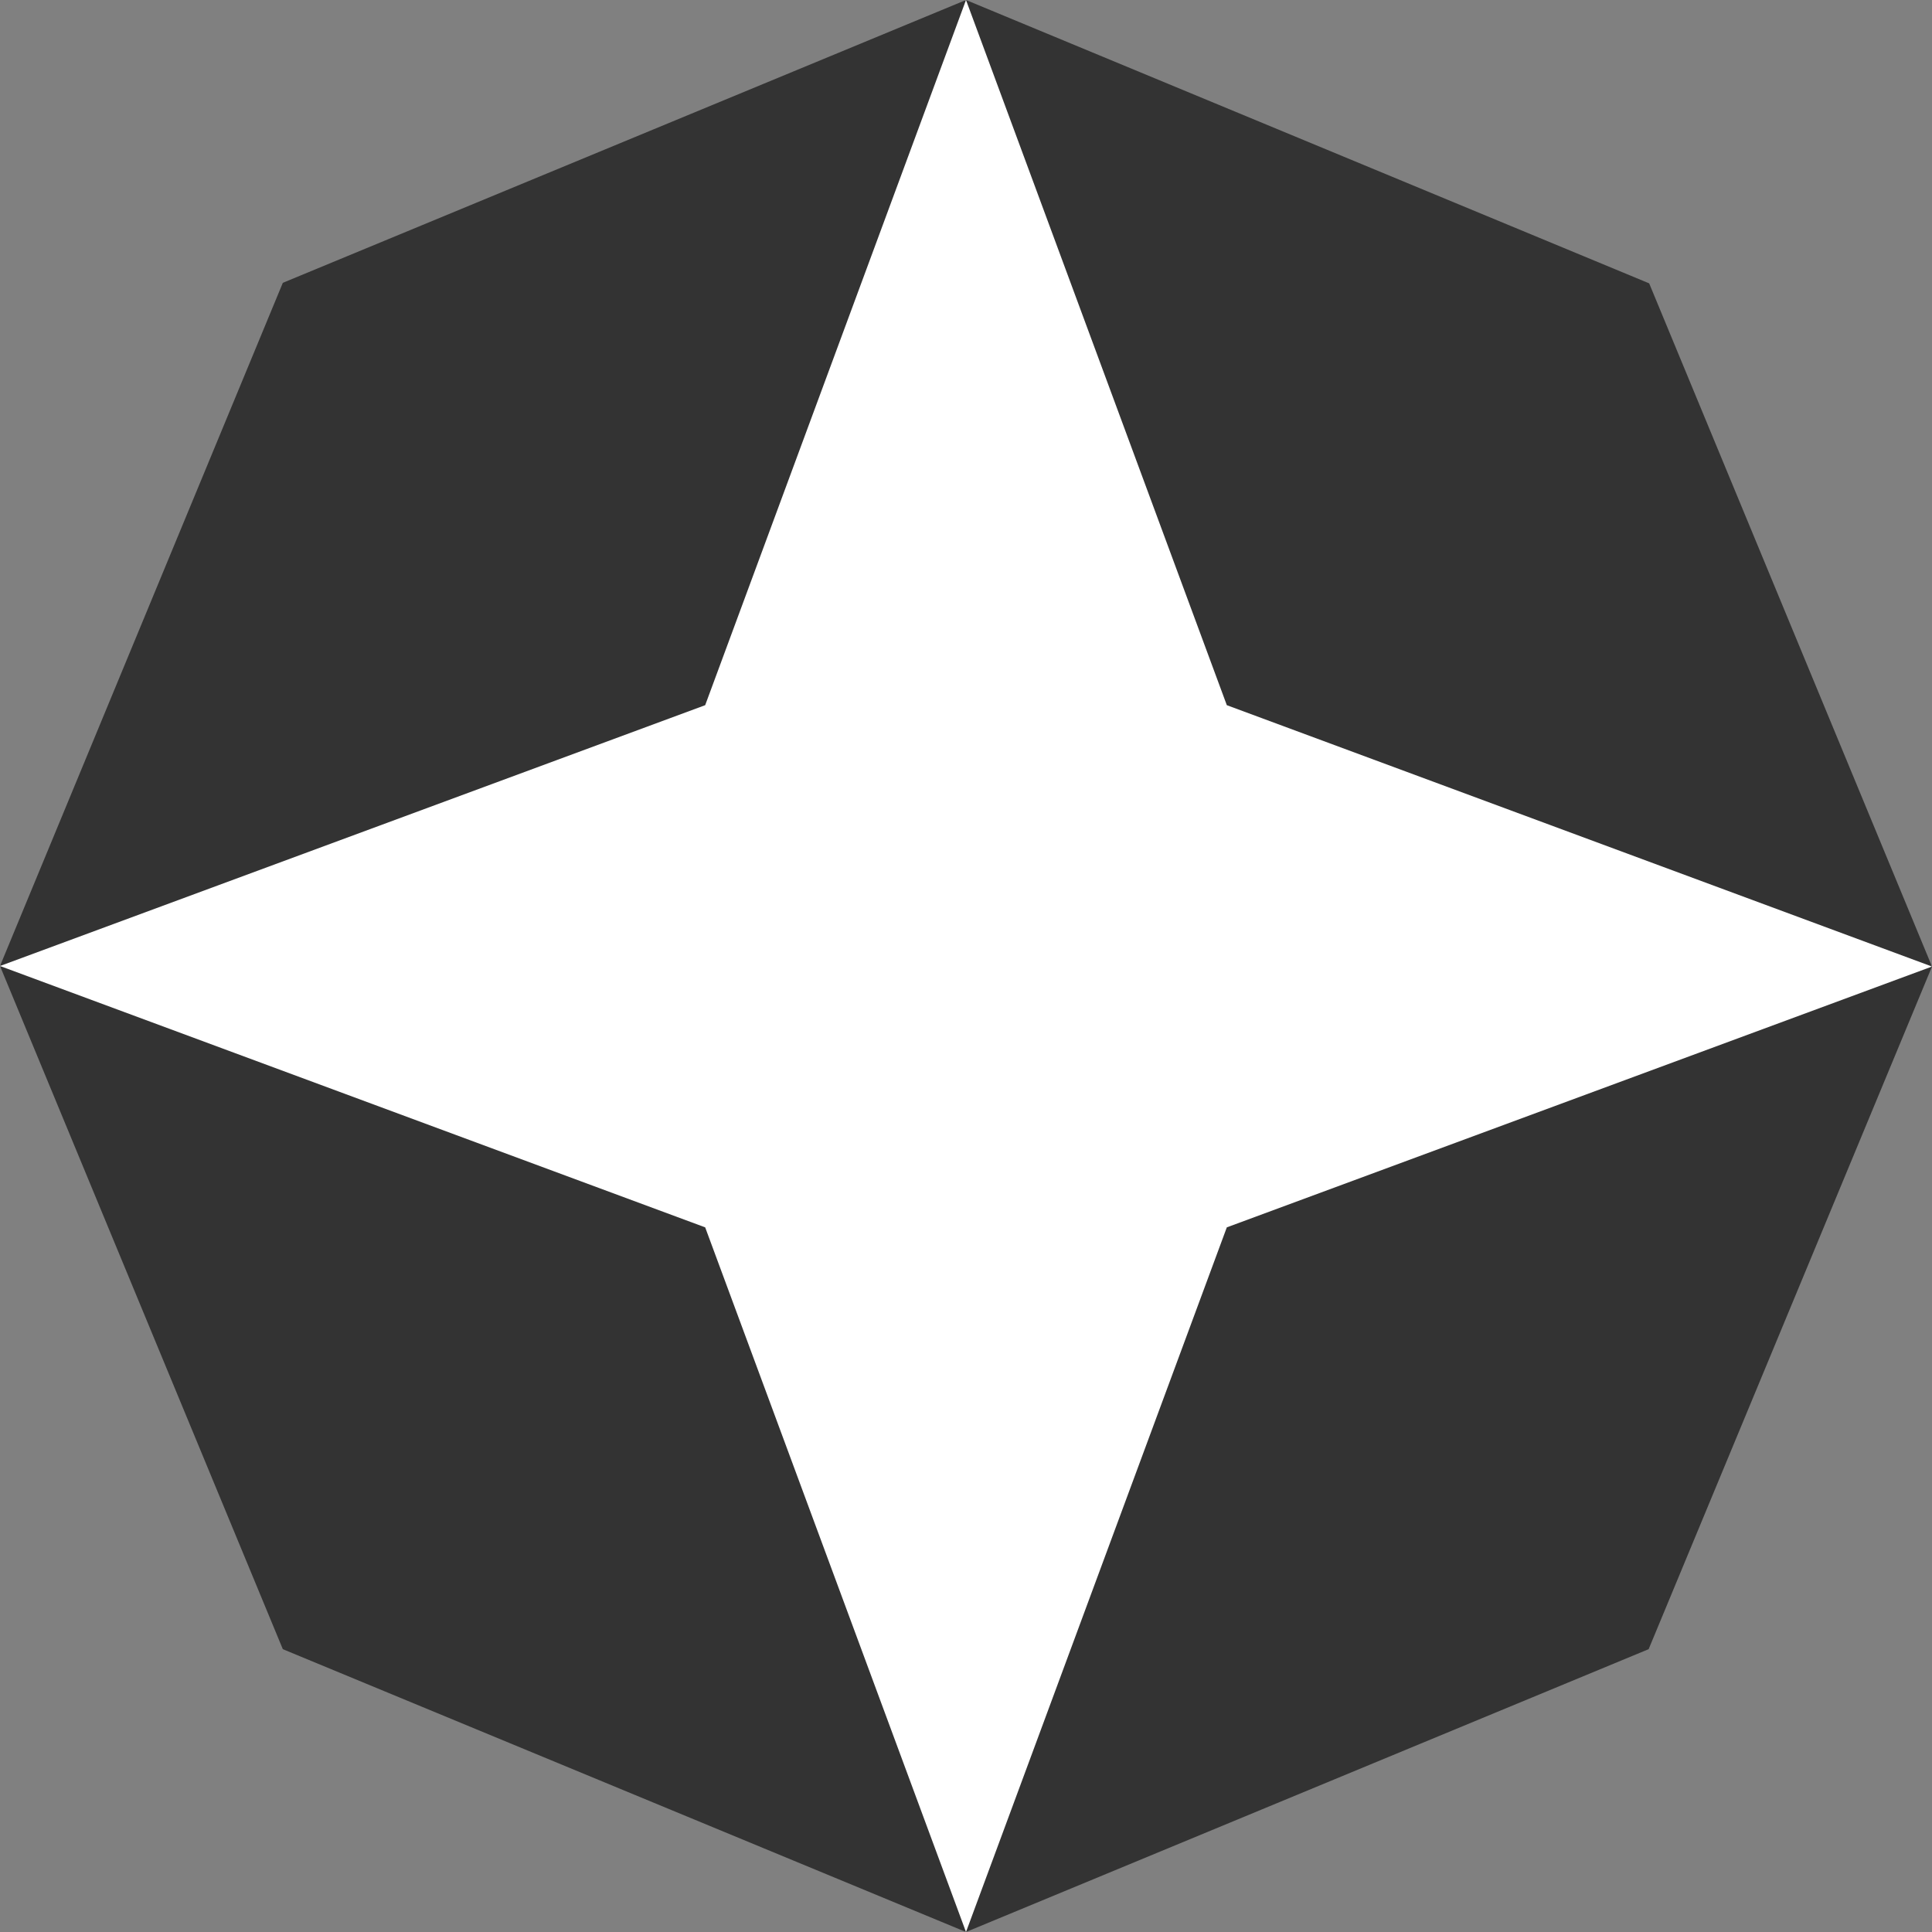<svg xmlns="http://www.w3.org/2000/svg" data-name="Layer 1" viewBox="0 0 36 36"><rect x="0" y="0" width="36" height="36" fill="#808080" stroke="none"/><path d="M5.27 5.27h25.46v25.46H5.27z" style="stroke-width:0;fill:#fff" transform="rotate(-45 17.998 18.005)"/><path d="M13.14 13.14 18 0l4.86 13.14L36 18.01 30.73 5.28 18 0 5.27 5.27 0 18zm0 9.73L0 18l5.27 12.73L18 36zm9.72 0L18 36l12.72-5.27L36 18.01z" style="fill:#333;stroke-width:0"/></svg>